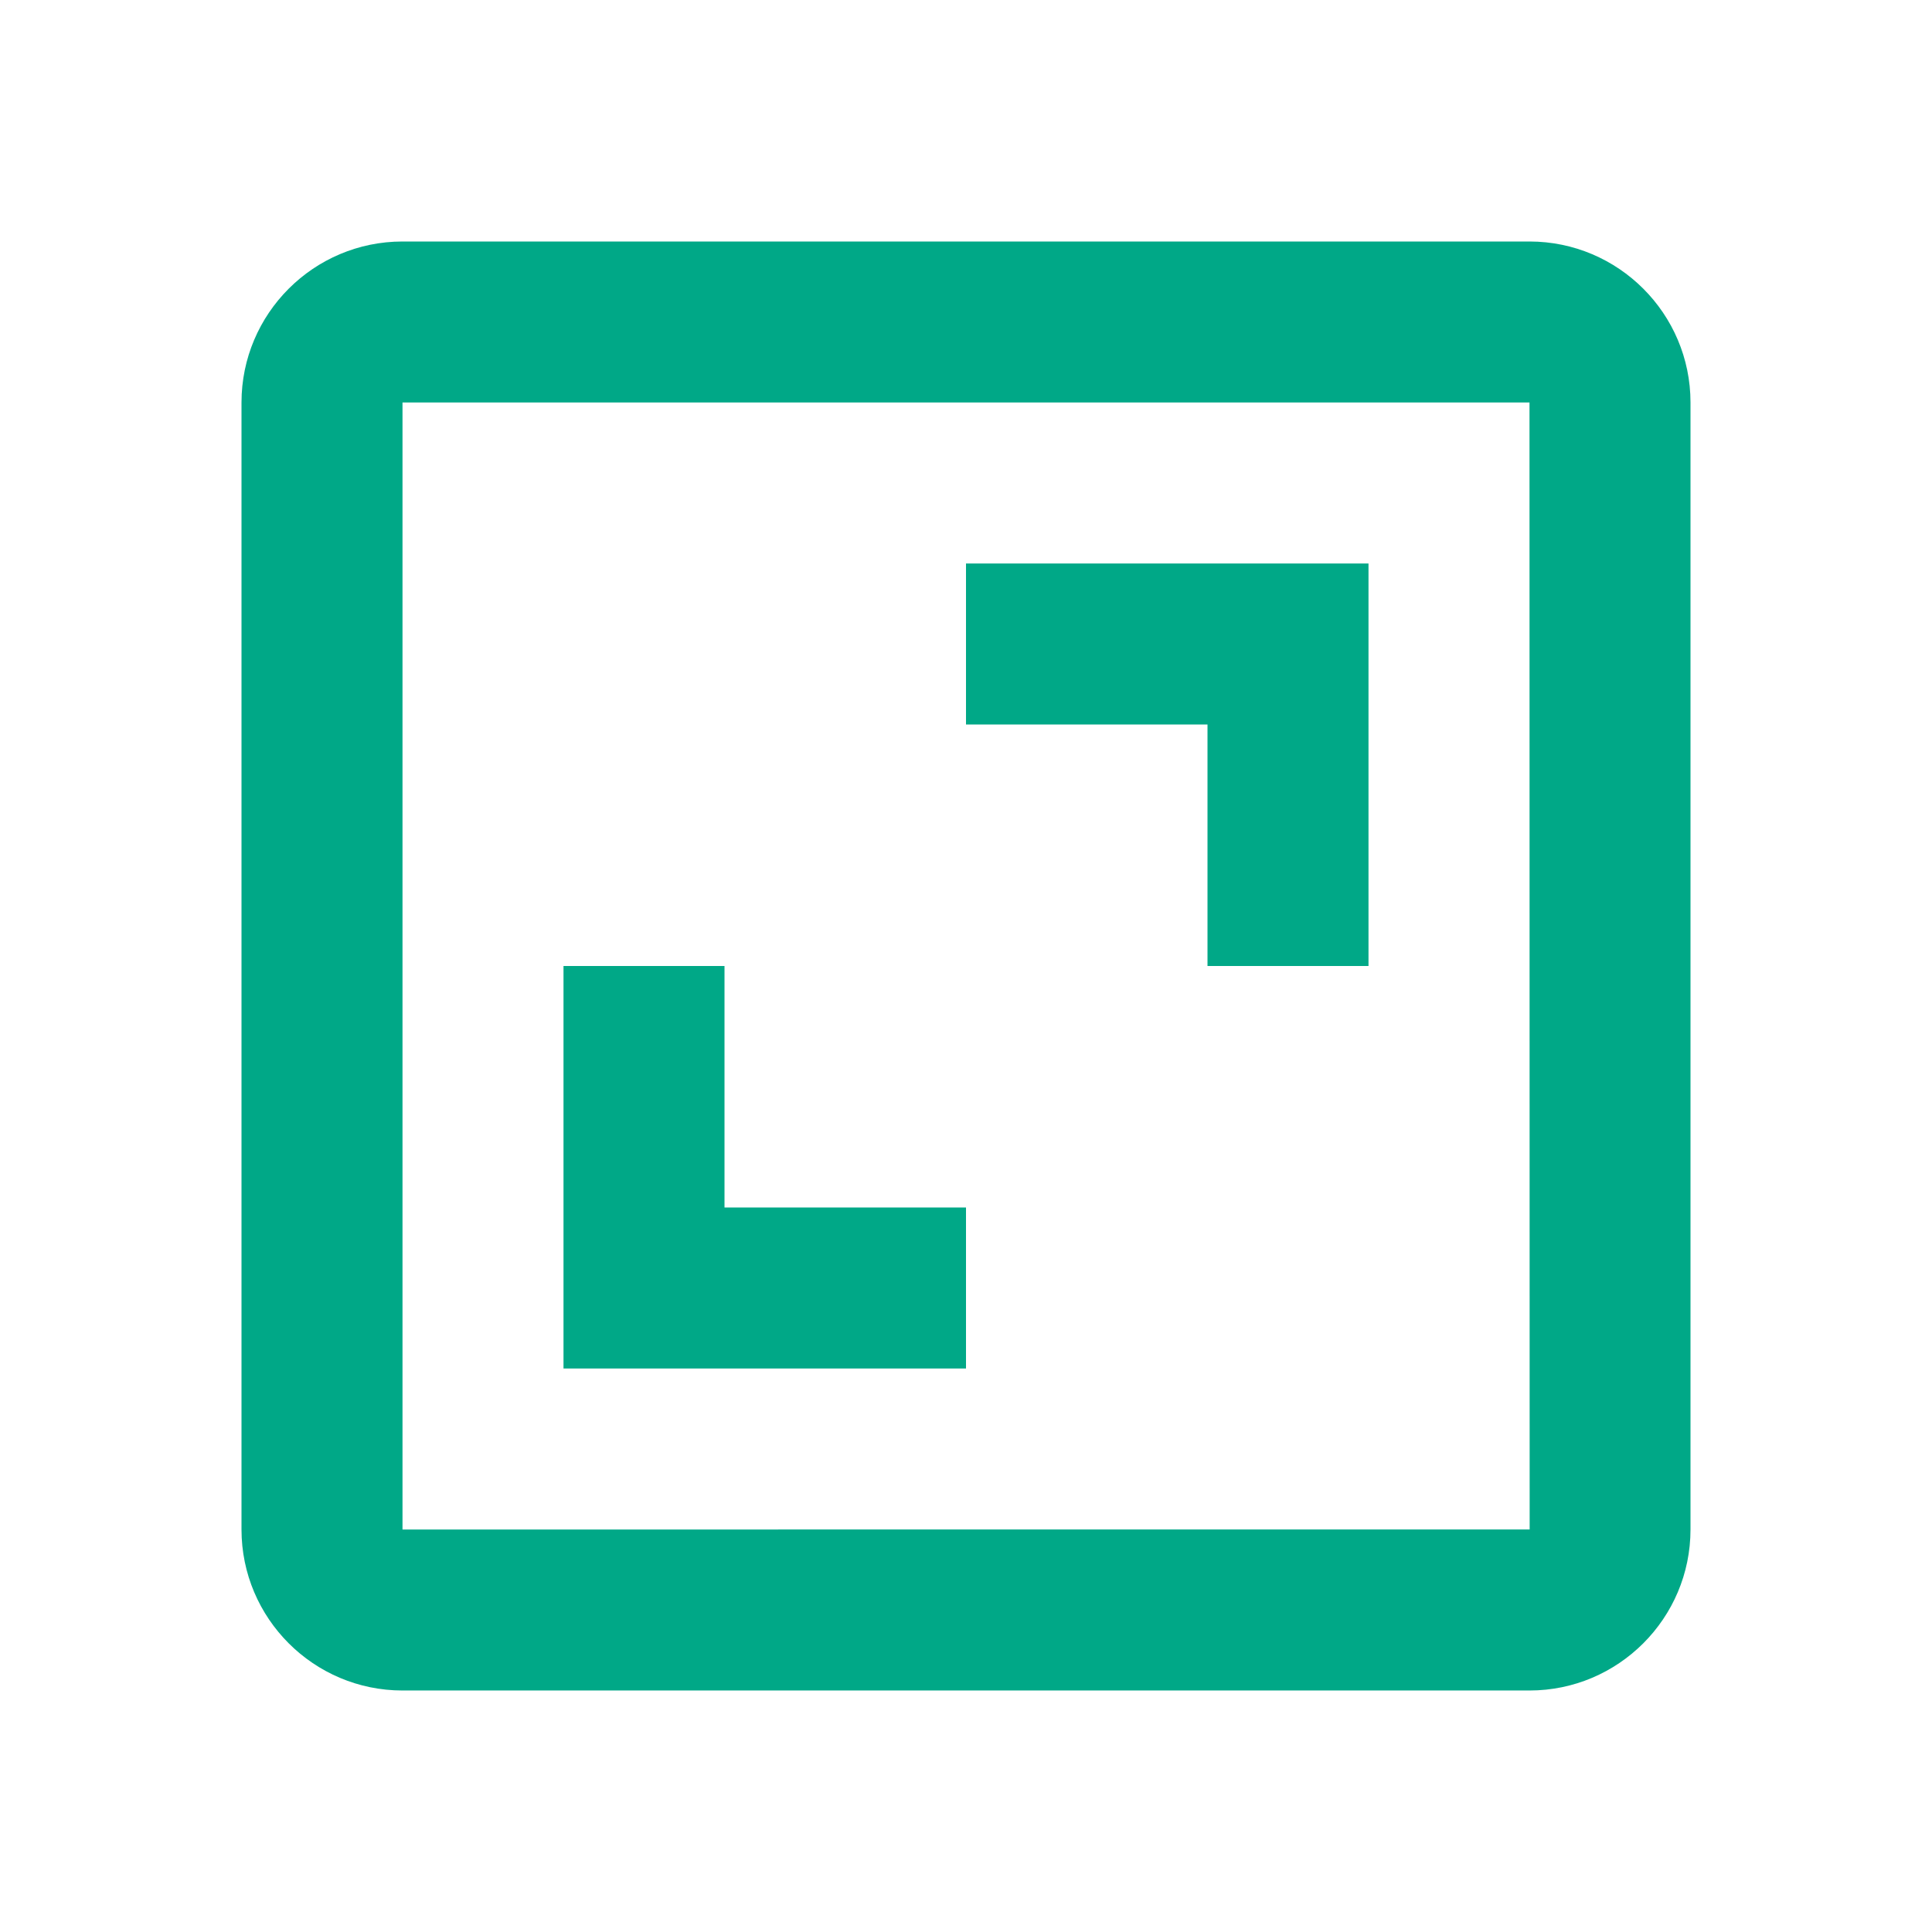 <svg height="24" viewBox="0 0 24 24" width="24" xmlns="http://www.w3.org/2000/svg"><path d="M3 5v14c0 1.103.897 2 2 2h14c1.103 0 2-.897 2-2V5c0-1.103-.897-2-2-2H5c-1.103 0-2 .897-2 2zm16.002 14H5V5h14l.002 14z" fill="#00a887" opacity="1" original-fill="#b99261"></path><path d="M15 12h2V7h-5v2h3zm-3 3H9v-3H7v5h5z" fill="#00a887" opacity="1" original-fill="#b99261"></path></svg>